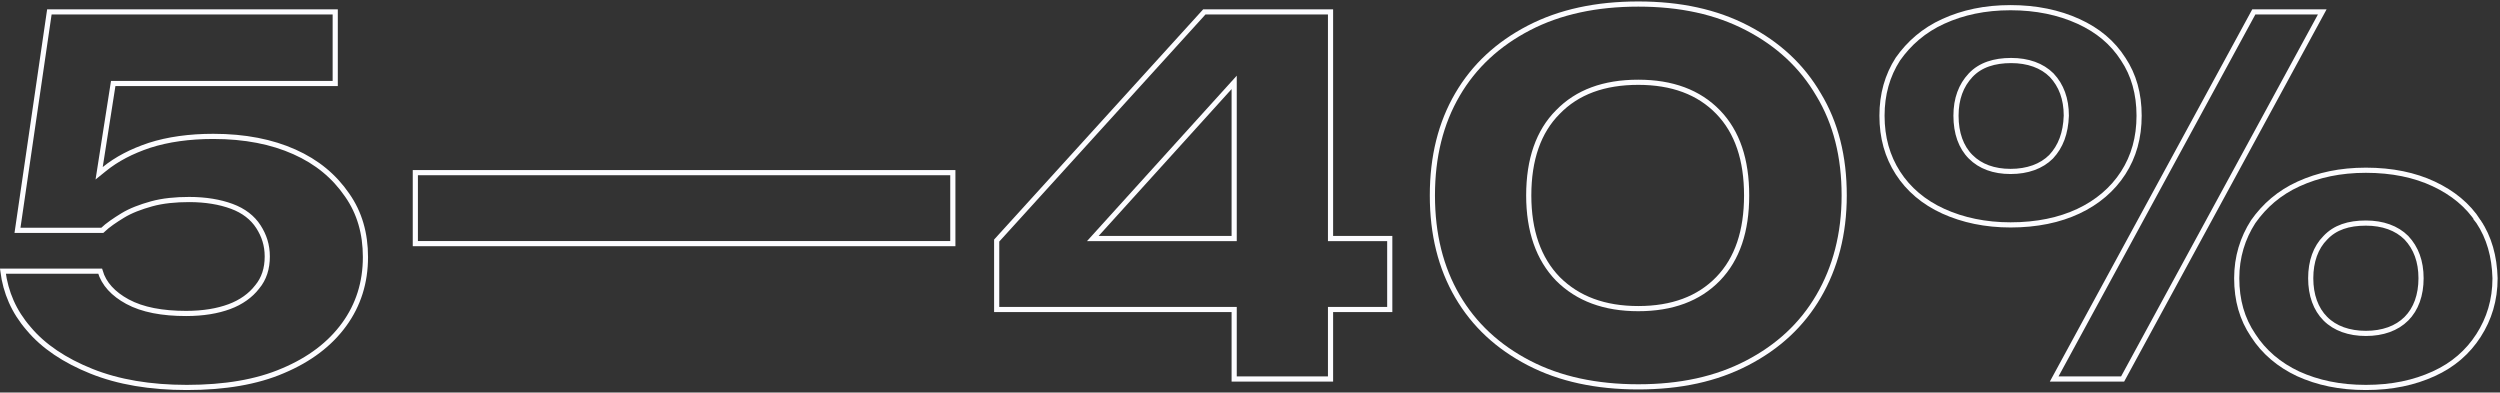 <svg width="484" height="76" viewBox="0 0 484 76" fill="none" xmlns="http://www.w3.org/2000/svg">
<rect x="0" y="0" width="484" height="76" fill="#333333" stroke="none"/>
<path d="M3.386 44.593L9.558 2.304H64.9V16.163H22.346H21.918L21.852 16.585L19.395 32.263L19.194 33.546L20.204 32.729C22.605 30.785 25.473 29.29 28.937 28.135C32.503 26.985 36.66 26.405 41.299 26.405C47.443 26.405 52.636 27.449 57.006 29.404C61.373 31.357 64.692 34.107 67.211 37.771L67.213 37.775C69.604 41.189 70.75 45.18 70.75 49.772C70.75 54.703 69.376 59.045 66.634 62.816C63.888 66.591 59.988 69.581 54.793 71.775L54.789 71.776C49.723 73.964 43.478 75.011 36.151 75.011C29.062 75.011 22.927 73.965 17.735 71.888C12.524 69.804 8.39 67.038 5.532 63.609L5.532 63.609L5.526 63.601C2.68 60.318 1.093 56.621 0.562 52.495H19.387C20.1 54.95 21.932 56.912 24.682 58.402C27.592 59.978 31.429 60.685 36.034 60.685C39.358 60.685 42.109 60.21 44.397 59.367C46.694 58.521 48.527 57.185 49.761 55.585C51.134 53.958 51.744 51.967 51.744 49.655C51.744 47.446 51.127 45.598 50.026 43.886C48.907 42.145 47.175 40.795 44.865 39.944C42.578 39.101 39.827 38.626 36.619 38.626C34.02 38.626 31.514 38.862 29.349 39.463C27.222 40.054 25.3 40.771 23.722 41.742C22.267 42.637 20.88 43.555 19.802 44.593H3.386Z" stroke="#FCFCFF"/>
<path d="M80.408 47.166V33.425H131.97H132.789H184.469V47.166H132.789H131.97H80.408Z" stroke="#FCFCFF"/>
<path d="M238.936 60.419V59.919H238.436H192.957V46.573L233.158 2.304H257.591V45.678V46.178H258.091H269.056V59.919H258.091H257.591V60.419V73.373H238.936V60.419ZM212.326 45.342L211.57 46.178H212.697H238.436H238.936V45.678V17.248V15.95L238.065 16.912L212.326 45.342Z" stroke="#FCFCFF"/>
<path d="M352.074 18.319L352.078 18.325C355.415 23.85 357.036 30.308 357.036 37.839C357.036 45.363 355.301 51.827 352.074 57.359C348.849 62.887 344.243 67.152 338.236 70.271C332.237 73.385 325.3 74.894 317.173 74.894C309.045 74.894 301.991 73.385 295.993 70.271C289.987 67.152 285.38 62.887 282.156 57.359C278.931 51.831 277.31 45.369 277.31 37.839C277.31 30.308 278.931 23.846 282.156 18.319C285.38 12.791 289.987 8.526 295.993 5.407C301.991 2.293 309.045 0.783 317.173 0.783C325.3 0.783 332.237 2.292 338.236 5.407C344.243 8.526 348.849 12.791 352.074 18.319ZM301.605 53.981L301.605 53.981L301.61 53.987C305.467 57.843 310.635 59.749 317.173 59.749C323.709 59.749 328.882 57.844 332.625 53.981C336.369 50.116 338.147 44.71 338.147 37.839C338.147 30.968 336.369 25.561 332.625 21.697C328.882 17.834 323.709 15.929 317.173 15.929C310.523 15.929 305.35 17.832 301.608 21.694C297.862 25.441 295.965 30.848 295.965 37.839C295.965 44.718 297.865 50.121 301.605 53.981Z" stroke="#FCFCFF"/>
<path d="M411.051 11.434L411.051 11.435L411.055 11.441C413.099 14.507 414.13 18.151 414.13 22.396C414.13 26.638 413.1 30.286 411.051 33.474C409 36.663 406.034 39.177 402.367 40.896C398.701 42.615 394.329 43.54 389.242 43.54C384.392 43.54 380.018 42.616 376.229 40.894C372.448 39.175 369.483 36.662 367.434 33.474C365.385 30.286 364.354 26.638 364.354 22.396C364.354 18.275 365.382 14.63 367.428 11.443C369.602 8.356 372.458 5.846 376.229 4.132C380.019 2.409 384.276 1.486 389.242 1.486C394.21 1.486 398.584 2.41 402.373 4.132C406.155 5.851 409.002 8.247 411.051 11.434ZM397.083 30.354L397.089 30.348L397.095 30.342C398.95 28.363 399.917 25.782 400.037 22.413L400.038 22.405V22.396C400.038 19.13 399.066 16.544 397.212 14.566L397.206 14.56L397.2 14.554C395.329 12.683 392.615 11.717 389.359 11.717C386.12 11.717 383.389 12.558 381.507 14.566C379.652 16.544 378.681 19.13 378.681 22.396C378.681 25.766 379.645 28.481 381.518 30.354C383.386 32.222 385.98 33.191 389.242 33.191C392.498 33.191 395.212 32.225 397.083 30.354Z" stroke="#FCFCFF"/>
<path d="M479.844 42.906L479.843 42.906L479.848 42.913C481.891 45.977 482.924 49.623 483.04 53.874C483.039 58.103 481.897 61.751 479.844 64.945C477.79 68.139 474.94 70.649 471.166 72.365C467.376 74.088 463.119 75.011 458.035 75.011C452.952 75.011 448.696 74.088 444.907 72.366C441.242 70.647 438.276 68.134 436.227 64.945L436.227 64.945L436.22 64.935C434.06 61.752 433.03 58.109 433.03 53.867C433.03 49.757 434.169 46.11 436.221 42.915C438.395 39.828 441.25 37.317 445.022 35.603C448.812 33.88 453.069 32.957 458.035 32.957C463.122 32.957 467.494 33.882 471.16 35.601C474.835 37.323 477.797 39.723 479.844 42.906ZM465.888 46.038L465.882 46.032L465.876 46.026C464.005 44.155 461.291 43.188 458.035 43.188C454.679 43.188 452.069 44.029 450.188 46.032C448.321 47.903 447.356 50.614 447.356 53.867C447.356 57.123 448.323 59.837 450.194 61.708C452.065 63.58 454.779 64.546 458.035 64.546C461.291 64.546 464.005 63.58 465.876 61.708C467.747 59.837 468.714 57.123 468.714 53.867C468.714 50.601 467.742 48.016 465.888 46.038Z" stroke="#FCFCFF"/>
<path d="M449.589 2.304L410.94 73.373H397.688L436.337 2.304H449.589Z" stroke="#FCFCFF"/>
</svg>
